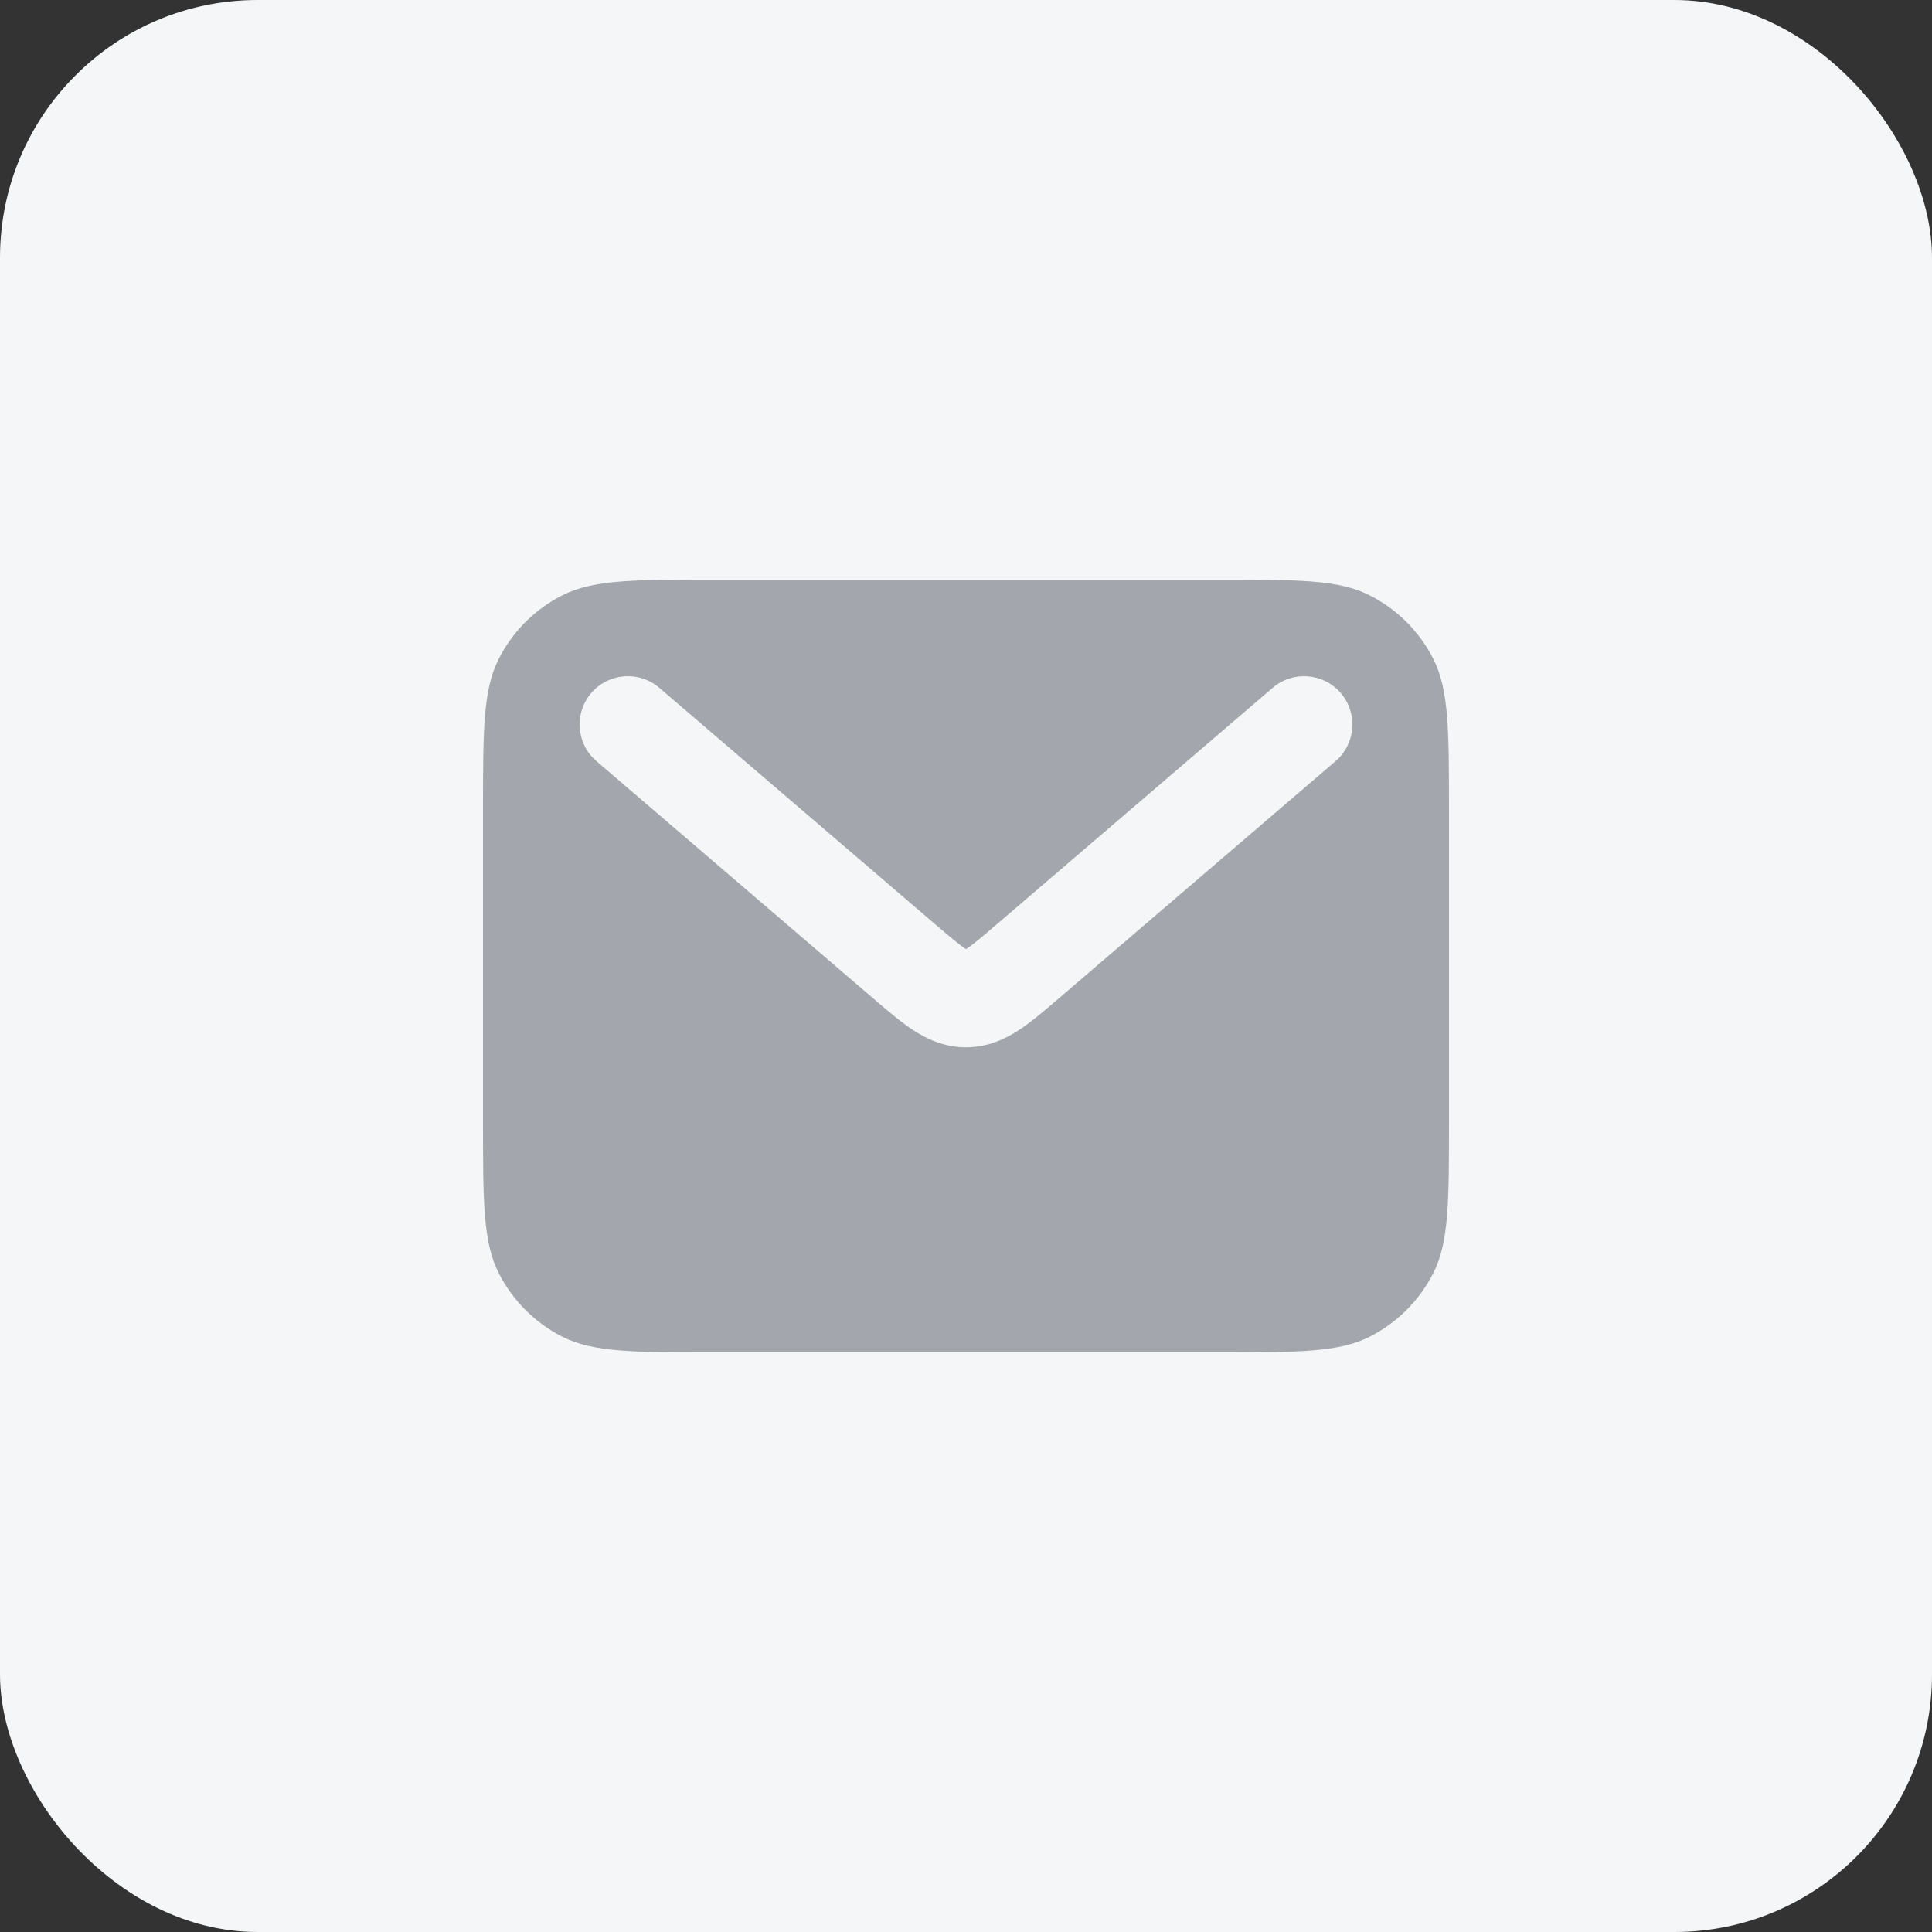 <svg width="60" height="60" viewBox="0 0 60 60" fill="none" xmlns="http://www.w3.org/2000/svg">
<rect x="0" y="0" width="60" height="60" fill="#333333" stroke="none"/>
<rect width="60" height="60" rx="8" fill="#F5F6F7"/>
<path fill-rule="evenodd" clip-rule="evenodd" d="M15.491 20.457C15 21.42 15 22.68 15 25.2V34.8C15 37.32 15 38.58 15.491 39.543C15.922 40.39 16.61 41.078 17.457 41.51C18.42 42 19.68 42 22.2 42H37.8C40.32 42 41.58 42 42.543 41.51C43.39 41.078 44.078 40.39 44.51 39.543C45 38.58 45 37.32 45 34.8V25.2C45 22.68 45 21.42 44.51 20.457C44.078 19.61 43.39 18.922 42.543 18.491C41.58 18 40.32 18 37.8 18H22.2C19.68 18 18.42 18 17.457 18.491C16.61 18.922 15.922 19.61 15.491 20.457ZM20.476 21.361C19.847 20.822 18.9 20.895 18.361 21.524C17.822 22.153 17.895 23.1 18.524 23.639L27.071 30.965L27.127 31.013C27.544 31.371 27.956 31.724 28.338 31.977C28.773 32.263 29.317 32.524 30 32.524C30.683 32.524 31.227 32.263 31.662 31.977C32.044 31.724 32.456 31.371 32.873 31.013L32.873 31.013L32.929 30.965L41.476 23.639C42.105 23.1 42.178 22.153 41.639 21.524C41.1 20.895 40.153 20.822 39.524 21.361L30.976 28.688C30.481 29.112 30.214 29.337 30.008 29.473L30 29.479L29.992 29.473C29.786 29.337 29.519 29.112 29.024 28.688L20.476 21.361Z" fill="#6C717A" fill-opacity="0.6"/>
</svg>

